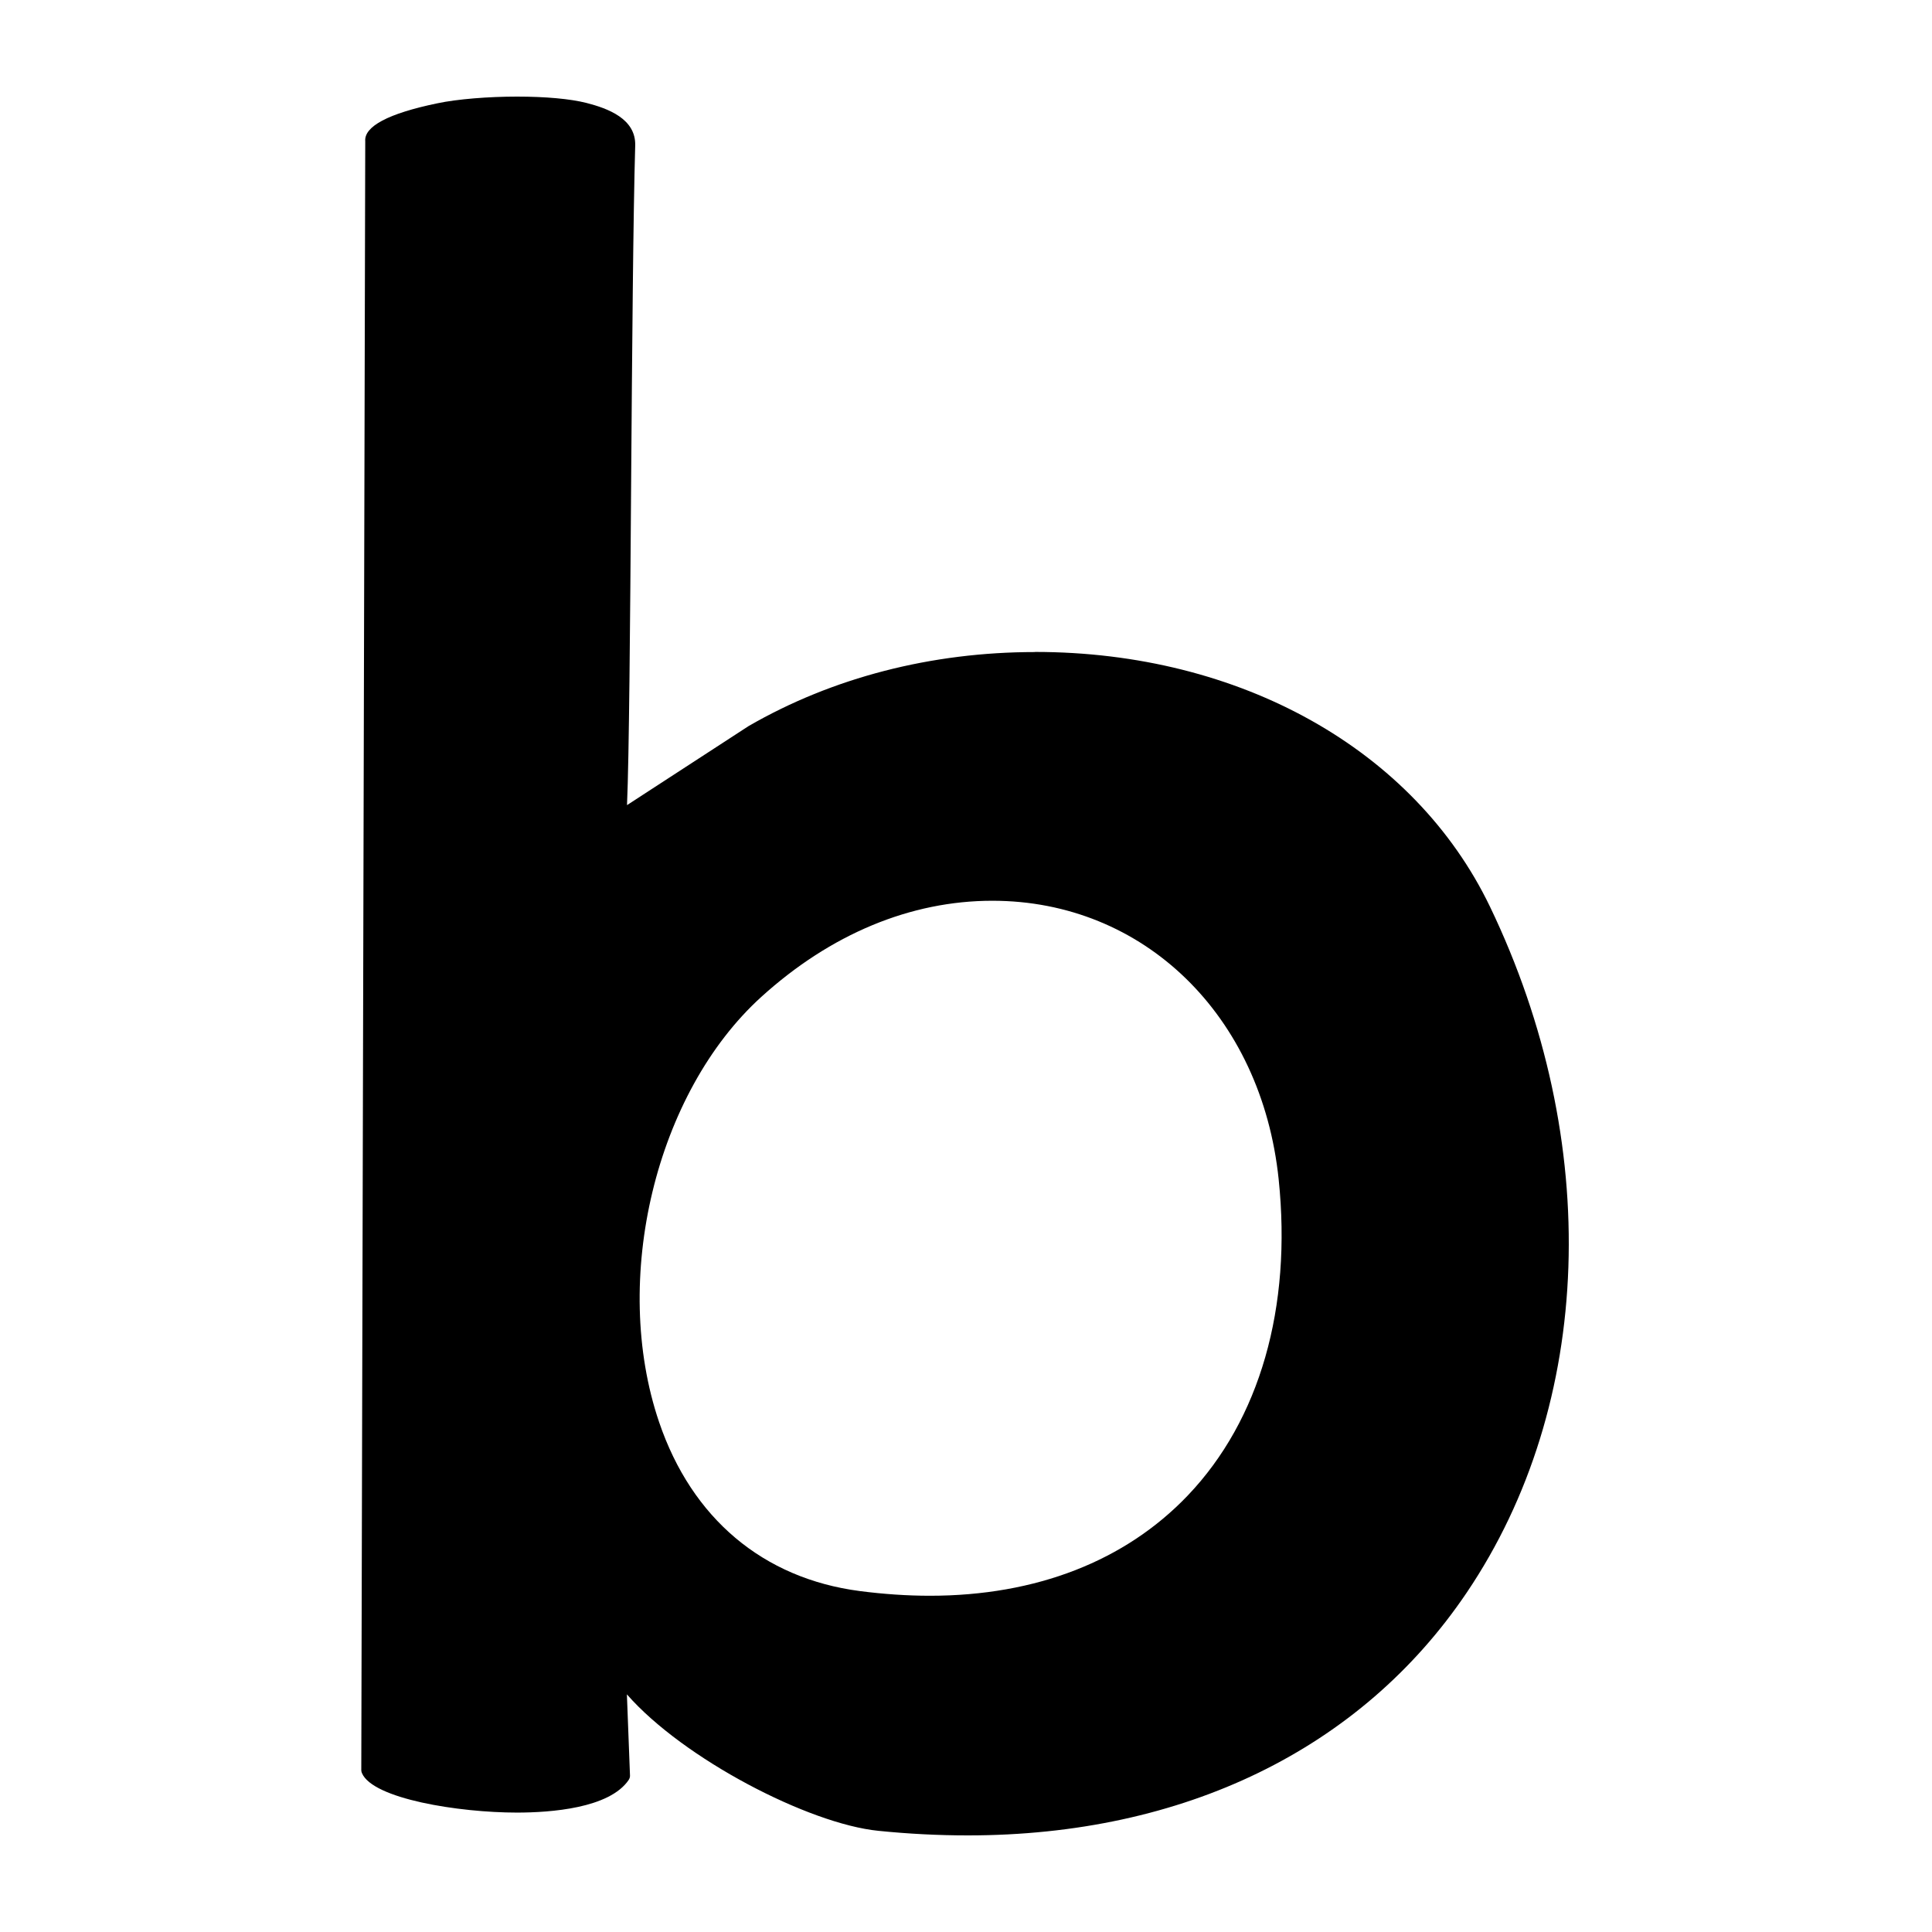 <svg width="100" height="100" viewBox="0 0 100 100" fill="none" xmlns="http://www.w3.org/2000/svg">
<path d="M53.576 33.75C48.209 33.75 43.086 35.073 38.745 37.583L32.454 41.673C32.563 39.156 32.615 32.331 32.666 25.166C32.717 18.232 32.775 11.061 32.878 7.536C32.922 6.143 31.454 5.61 30.351 5.327C29.518 5.116 28.242 5 26.76 5C25.279 5 23.67 5.128 22.637 5.347C20.092 5.873 18.841 6.547 18.905 7.311L18.7 91.623C18.7 91.674 18.713 91.726 18.732 91.771C19.284 93.106 23.747 93.819 26.754 93.819C28.492 93.819 31.55 93.6 32.544 92.124C32.589 92.053 32.615 91.97 32.608 91.886L32.448 87.7C35.372 91.039 41.861 94.403 45.465 94.763C47.036 94.923 48.594 95 50.094 95C61.271 95 70.447 90.538 75.916 82.435C82.502 72.689 82.963 59.085 77.122 46.931C73.21 38.797 64.189 33.744 53.57 33.744L53.576 33.75ZM61.483 77.402C58.244 80.798 53.627 82.596 48.132 82.596C46.959 82.596 45.734 82.513 44.496 82.352C39.495 81.697 35.808 78.59 34.115 73.608C31.608 66.231 33.936 56.562 39.405 51.599C42.996 48.343 47.132 46.623 51.364 46.623C59.2 46.623 65.298 52.549 66.183 61.036C66.875 67.681 65.208 73.492 61.489 77.395L61.483 77.402Z" fill="black"/>
</svg>
